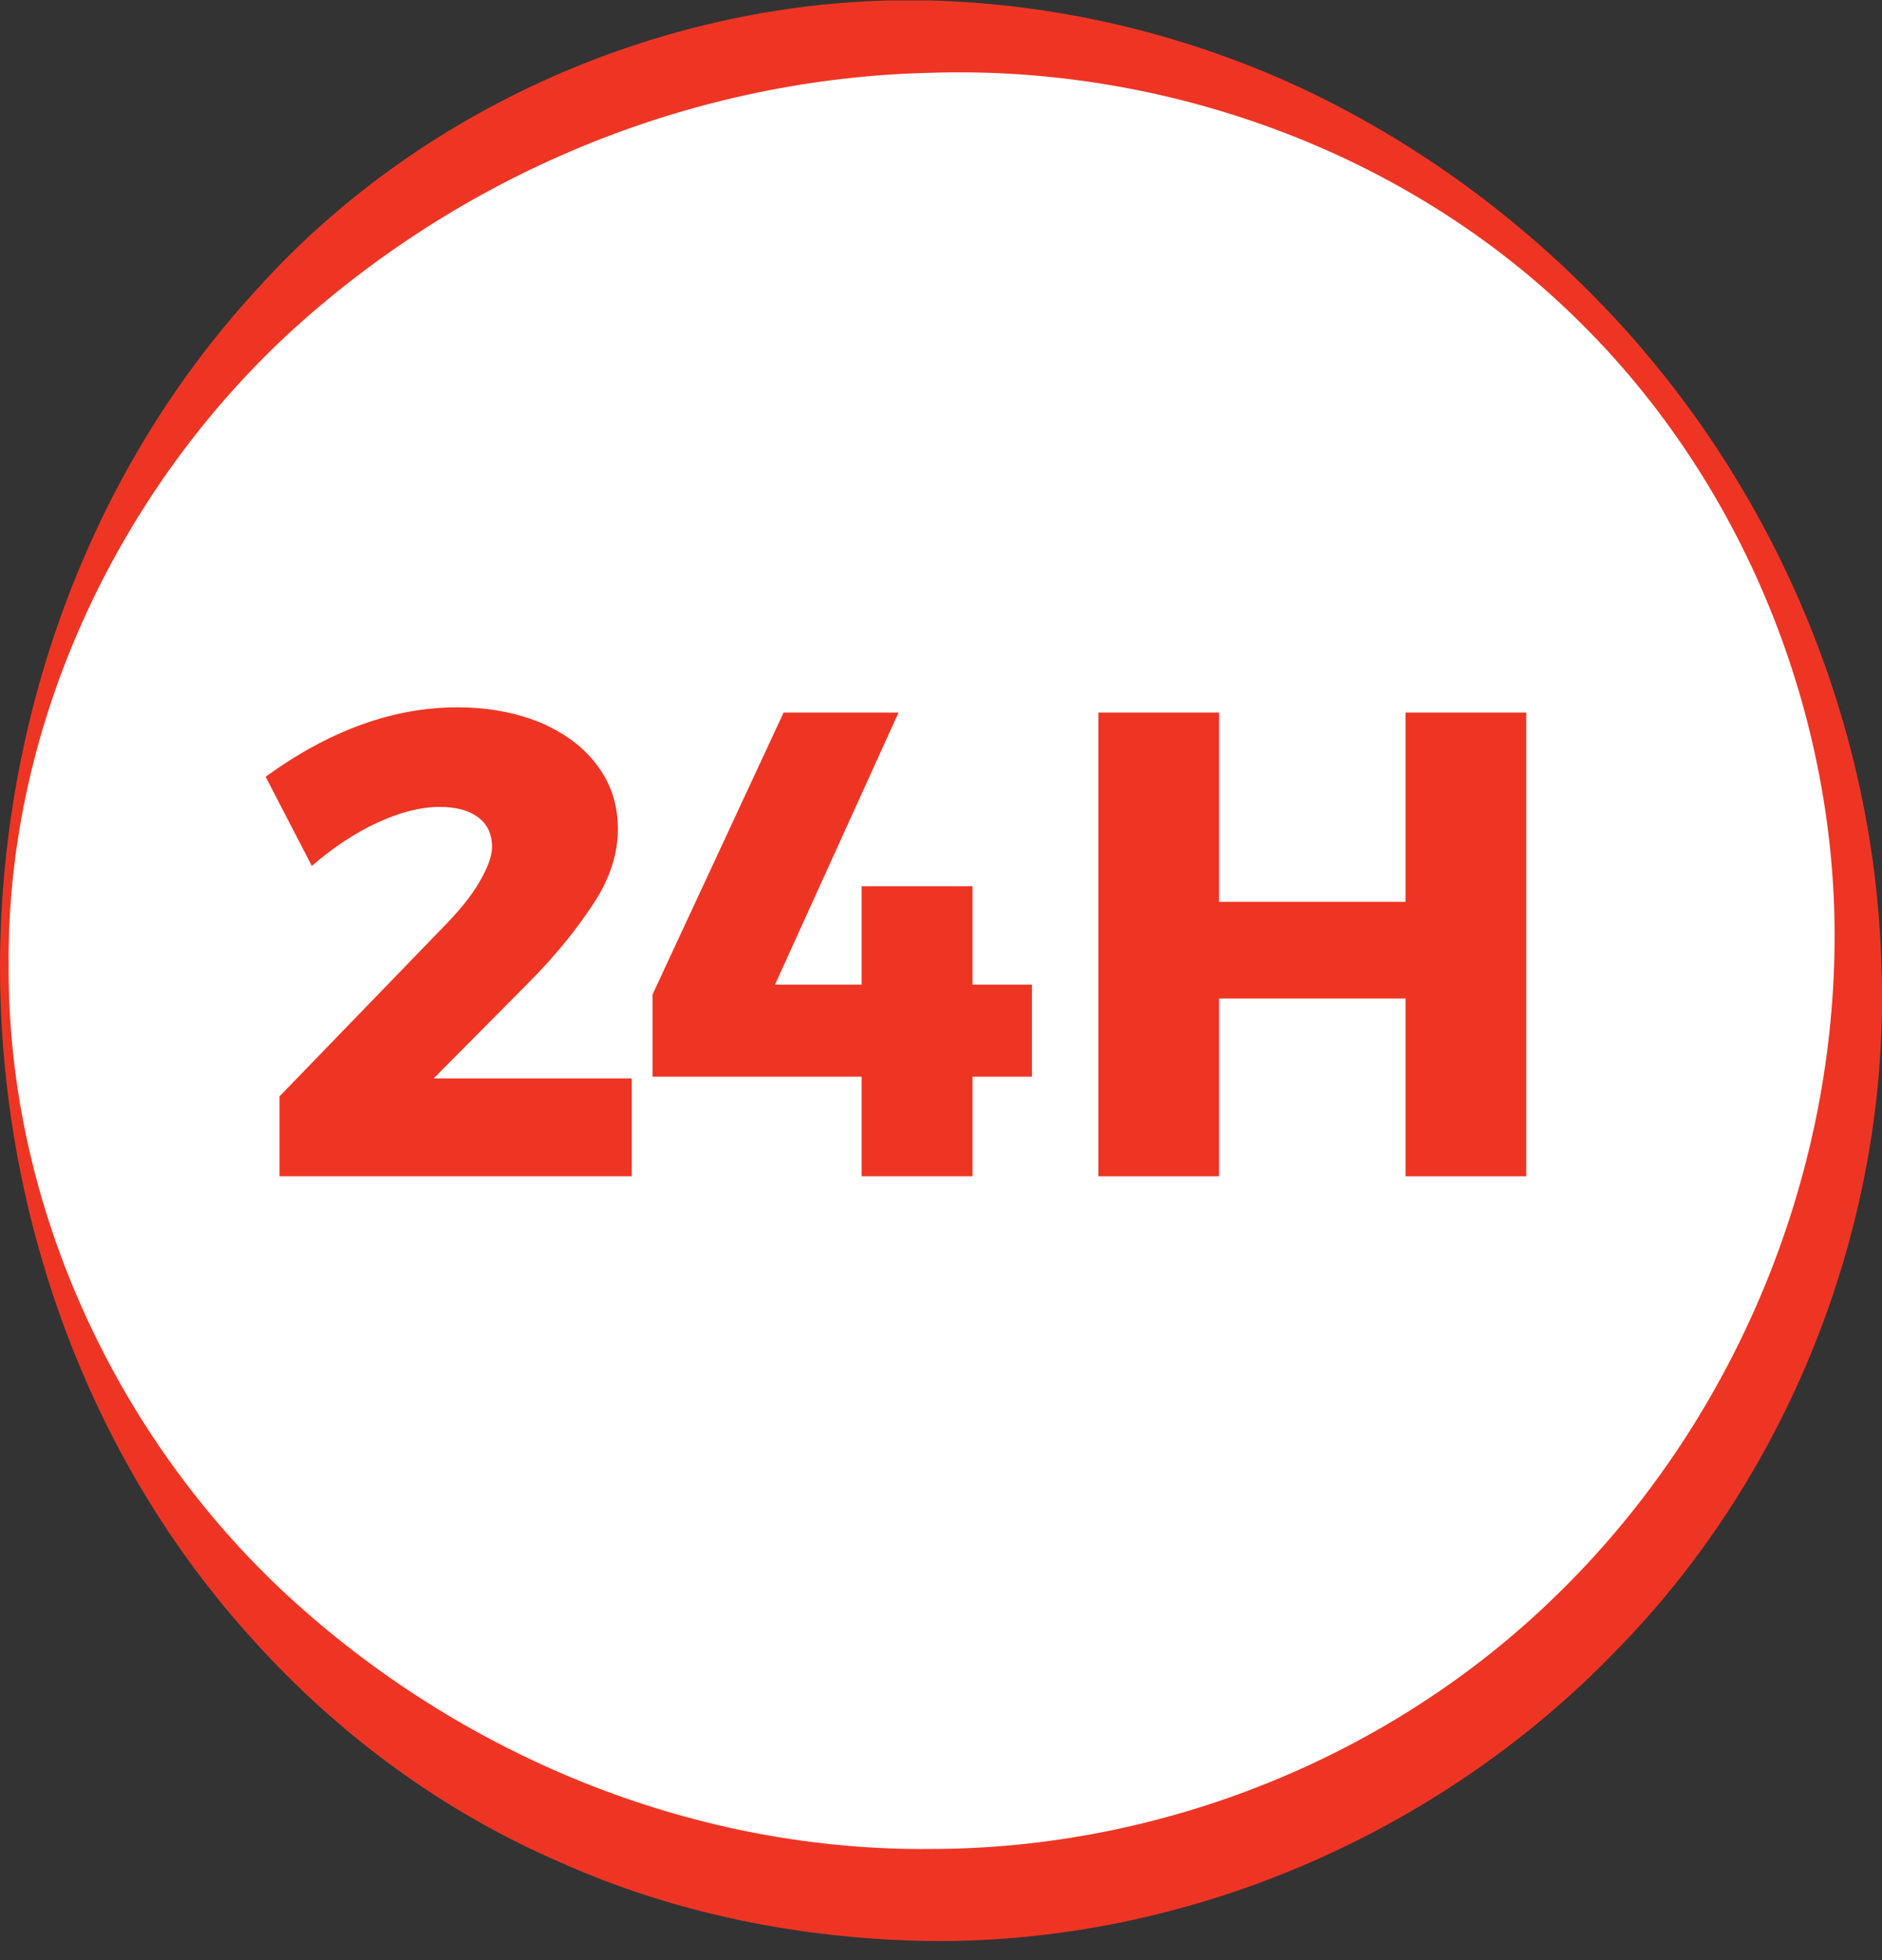 <svg xmlns="http://www.w3.org/2000/svg" width="48" height="50" viewBox="0 0 48 50" fill="none">
  <rect x="0" y="0" width="48" height="50" fill="#333333" stroke="none"/>
  <g clip-path="url(#clip0_2_532)">
    <path d="M23.742 48.346C36.798 48.346 47.381 37.734 47.381 24.644C47.381 11.554 36.798 0.942 23.742 0.942C10.687 0.942 0.103 11.554 0.103 24.644C0.103 37.734 10.687 48.346 23.742 48.346Z" fill="white"/>
    <path d="M0 24.644C0.015 18.427 2.195 12.121 6.539 7.395C10.811 2.625 17.306 -0.151 23.742 0.012C26.953 0.1 30.134 0.853 33.021 2.168C35.908 3.497 38.515 5.372 40.709 7.617C45.113 12.106 47.809 18.25 47.985 24.629C48.221 30.994 45.746 37.507 41.196 42.129C36.703 46.781 30.267 49.572 23.742 49.513C20.502 49.468 17.247 48.833 14.287 47.504C11.311 46.219 8.66 44.27 6.51 41.892C2.18 37.167 0 30.861 0 24.644ZM0.221 24.644C0.191 30.861 3.078 36.871 7.541 40.888C12.004 44.905 17.836 47.224 23.742 47.164C29.619 47.164 35.481 44.831 39.723 40.667C43.964 36.532 46.571 30.713 46.778 24.644C46.998 18.589 44.598 12.416 40.209 8.134C35.834 3.836 29.678 1.665 23.742 1.857C17.777 1.99 11.989 4.324 7.512 8.37C3.078 12.402 0.162 18.427 0.221 24.644Z" fill="#EE3524"/>
    <path d="M16.113 27.524V30.005H7.129V27.967L11.4 23.551C11.739 23.197 12.018 22.857 12.225 22.503C12.431 22.148 12.549 21.853 12.549 21.602C12.549 21.277 12.431 21.026 12.195 20.849C11.96 20.671 11.636 20.583 11.208 20.583C10.737 20.583 10.207 20.716 9.632 20.982C9.058 21.247 8.498 21.616 7.953 22.089L6.775 19.815C8.395 18.634 10.03 18.043 11.665 18.043C12.445 18.043 13.152 18.176 13.771 18.427C14.39 18.693 14.876 19.047 15.229 19.52C15.583 19.992 15.759 20.524 15.759 21.144C15.759 21.764 15.568 22.384 15.156 23.02C14.743 23.654 14.198 24.349 13.462 25.087L11.061 27.509H16.098L16.113 27.524Z" fill="#EE3524"/>
    <path d="M26.32 25.116V27.465H24.803V30.005H21.975V27.465H16.643V25.367L19.986 18.176H22.917L19.766 25.116H21.975V22.606H24.803V25.116H26.32Z" fill="#EE3524"/>
    <path d="M28.014 18.176H31.092V23.005H35.849V18.176H38.927V30.005H35.849V25.471H31.092V30.005H28.014V18.176Z" fill="#EE3524"/>
  </g>
  <defs>
    <clipPath id="clip0_2_532">
      <rect width="48" height="49.516" fill="white" transform="translate(0 0.012)"/>
    </clipPath>
  </defs>
</svg>
